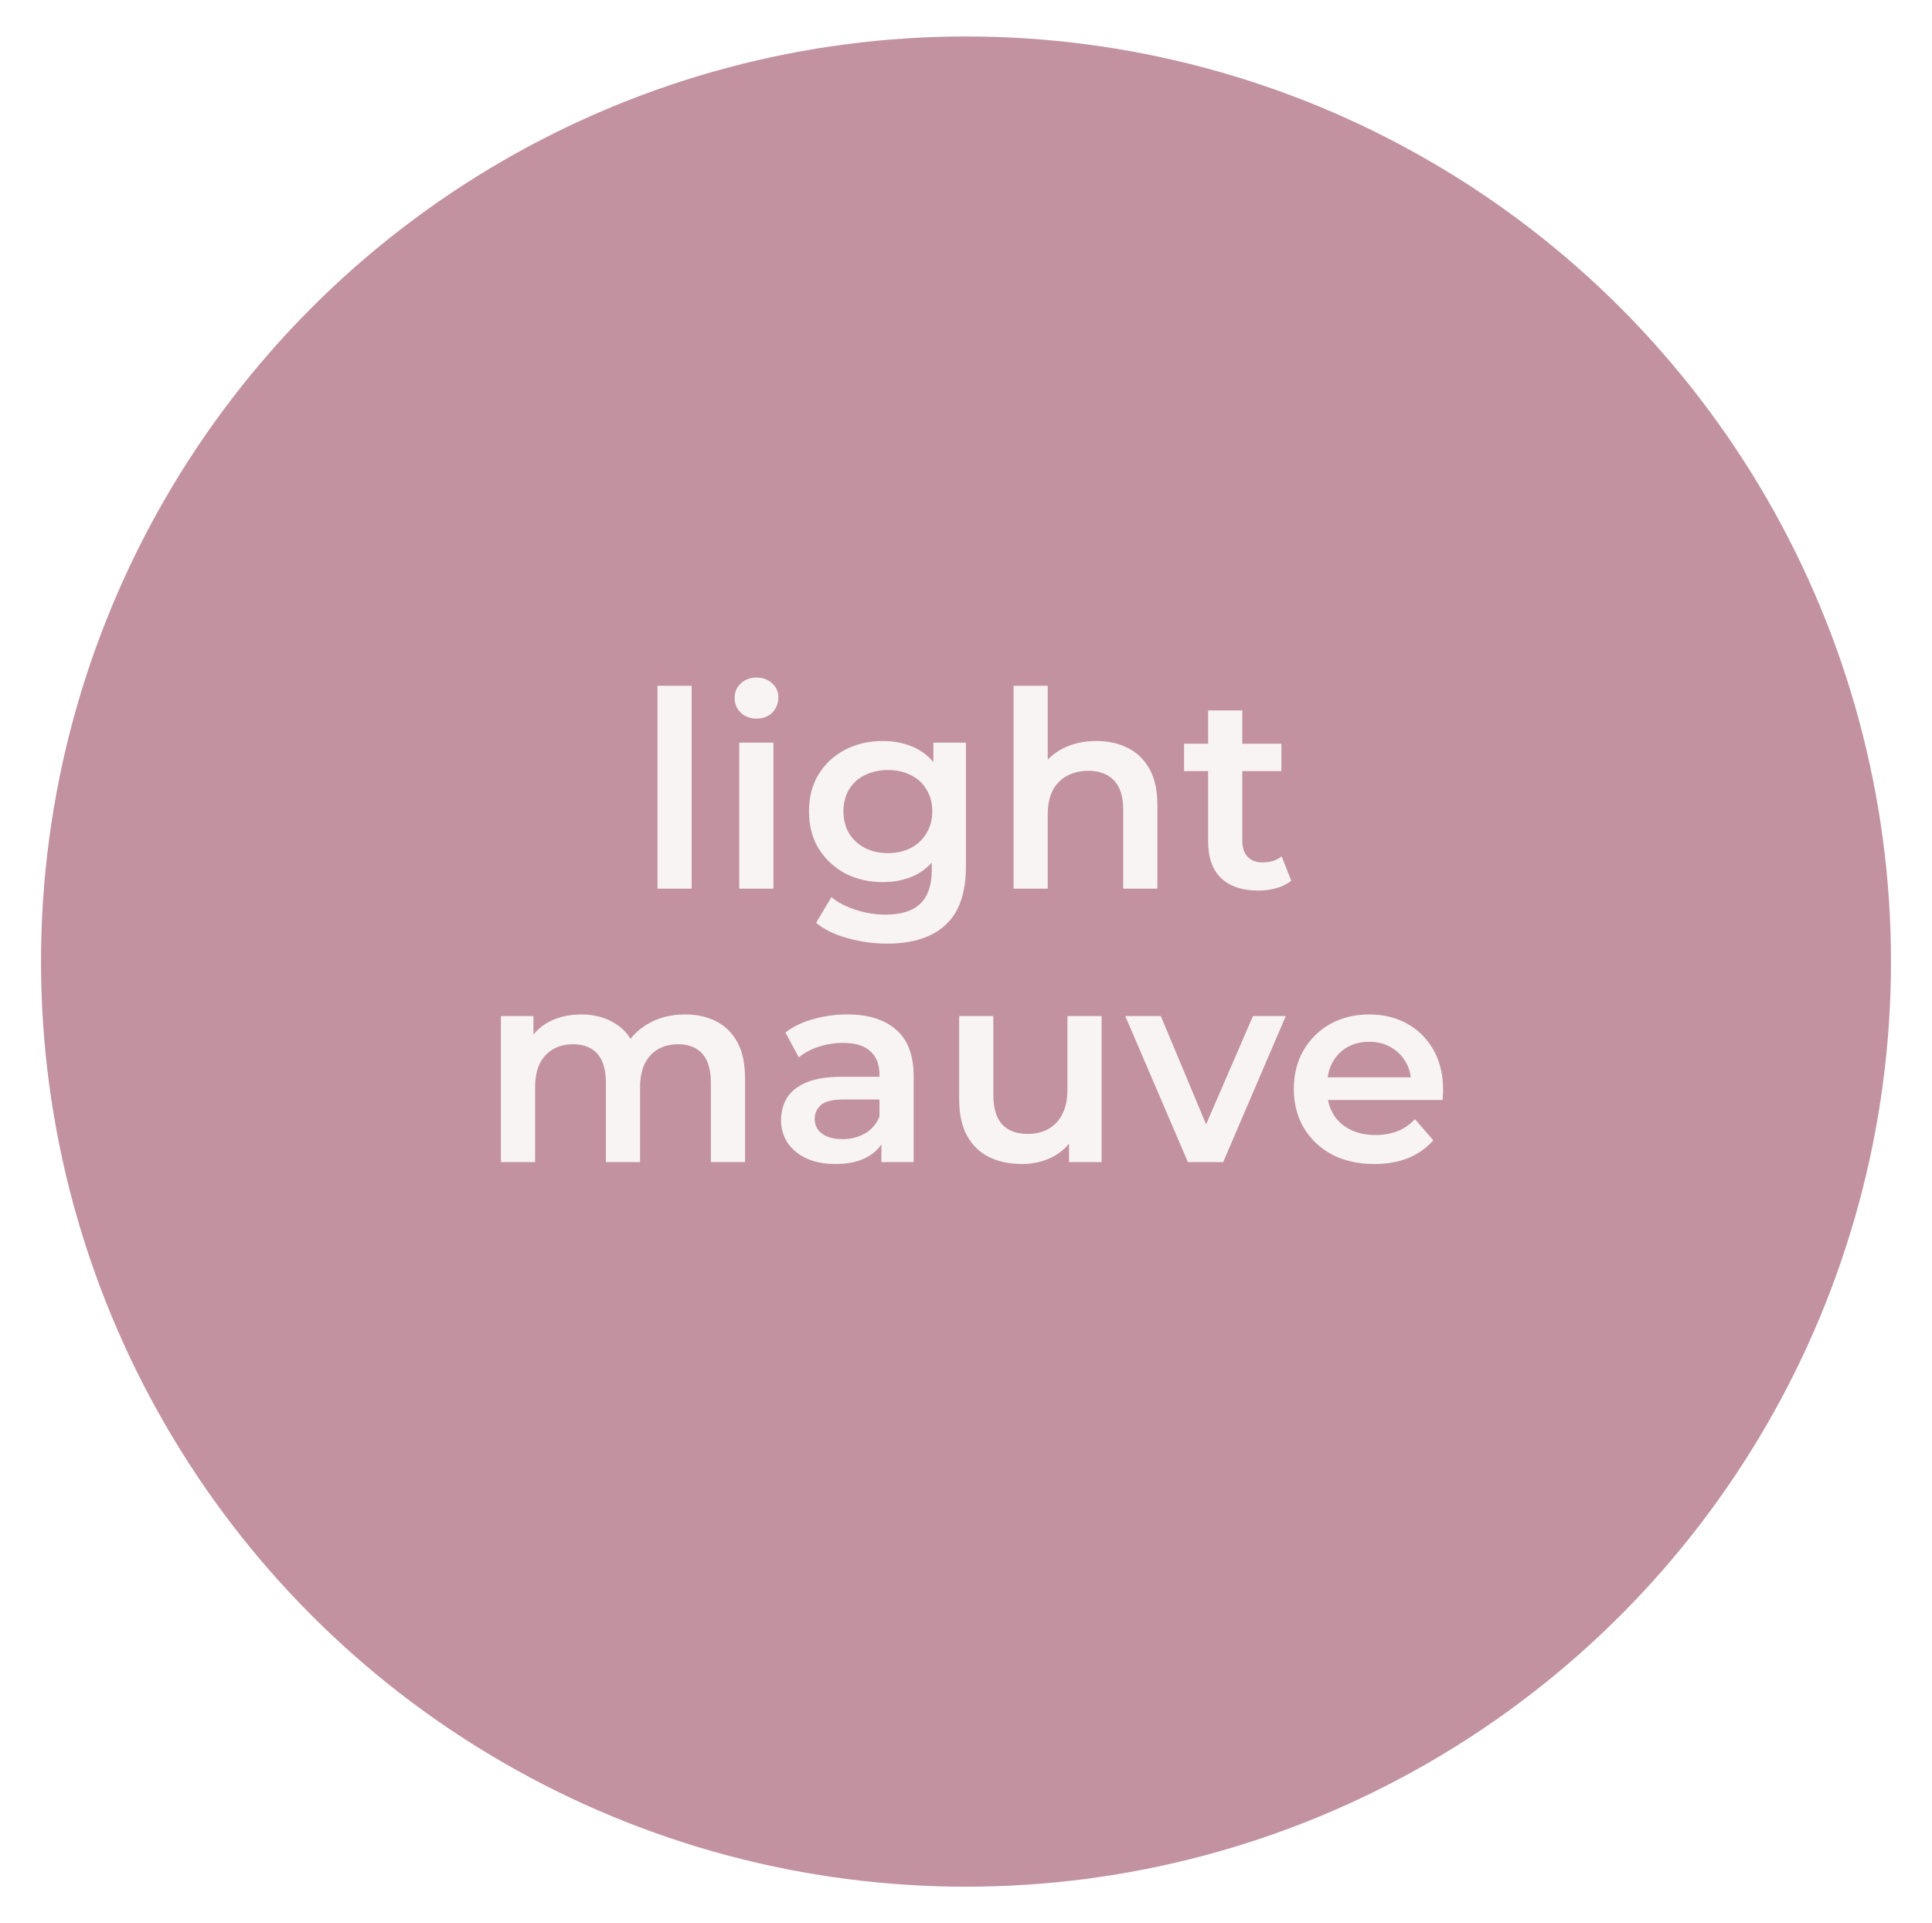 <svg xmlns="http://www.w3.org/2000/svg" fill="none" viewBox="0 0 212 211" height="211" width="212">
<g filter="url(#filter0_d_5_407)">
<circle fill="#C292A1" r="101.5" cy="101.5" cx="106"></circle>
</g>
<path fill-opacity="0.95" fill="#FBF9F7" d="M72.147 97.5V75.24H75.897V97.5H72.147ZM81.119 97.5V81.48H84.869V97.5H81.119ZM83.009 78.84C82.309 78.84 81.729 78.62 81.269 78.18C80.829 77.74 80.609 77.21 80.609 76.59C80.609 75.95 80.829 75.42 81.269 75C81.729 74.56 82.309 74.34 83.009 74.34C83.709 74.34 84.279 74.55 84.719 74.97C85.179 75.37 85.409 75.88 85.409 76.5C85.409 77.16 85.189 77.72 84.749 78.18C84.309 78.62 83.729 78.84 83.009 78.84ZM97.351 103.53C95.871 103.53 94.421 103.33 93.001 102.93C91.601 102.55 90.451 101.99 89.551 101.25L91.231 98.43C91.931 99.01 92.811 99.47 93.871 99.81C94.951 100.17 96.041 100.35 97.141 100.35C98.901 100.35 100.191 99.94 101.011 99.12C101.831 98.32 102.241 97.11 102.241 95.49V92.64L102.541 89.01L102.421 85.38V81.48H105.991V95.07C105.991 97.97 105.251 100.1 103.771 101.46C102.291 102.84 100.151 103.53 97.351 103.53ZM96.871 96.78C95.351 96.78 93.971 96.46 92.731 95.82C91.511 95.16 90.541 94.25 89.821 93.09C89.121 91.93 88.771 90.57 88.771 89.01C88.771 87.47 89.121 86.12 89.821 84.96C90.541 83.8 91.511 82.9 92.731 82.26C93.971 81.62 95.351 81.3 96.871 81.3C98.231 81.3 99.451 81.57 100.531 82.11C101.611 82.65 102.471 83.49 103.111 84.63C103.771 85.77 104.101 87.23 104.101 89.01C104.101 90.79 103.771 92.26 103.111 93.42C102.471 94.56 101.611 95.41 100.531 95.97C99.451 96.51 98.231 96.78 96.871 96.78ZM97.441 93.6C98.381 93.6 99.221 93.41 99.961 93.03C100.701 92.63 101.271 92.09 101.671 91.41C102.091 90.71 102.301 89.91 102.301 89.01C102.301 88.11 102.091 87.32 101.671 86.64C101.271 85.94 100.701 85.41 99.961 85.05C99.221 84.67 98.381 84.48 97.441 84.48C96.501 84.48 95.651 84.67 94.891 85.05C94.151 85.41 93.571 85.94 93.151 86.64C92.751 87.32 92.551 88.11 92.551 89.01C92.551 89.91 92.751 90.71 93.151 91.41C93.571 92.09 94.151 92.63 94.891 93.03C95.651 93.41 96.501 93.6 97.441 93.6ZM120.311 81.3C121.591 81.3 122.731 81.55 123.731 82.05C124.751 82.55 125.551 83.32 126.131 84.36C126.711 85.38 127.001 86.7 127.001 88.32V97.5H123.251V88.8C123.251 87.38 122.911 86.32 122.231 85.62C121.571 84.92 120.641 84.57 119.441 84.57C118.561 84.57 117.781 84.75 117.101 85.11C116.421 85.47 115.891 86.01 115.511 86.73C115.151 87.43 114.971 88.32 114.971 89.4V97.5H111.221V75.24H114.971V85.8L114.161 84.48C114.721 83.46 115.531 82.68 116.591 82.14C117.671 81.58 118.911 81.3 120.311 81.3ZM138.088 97.71C136.328 97.71 134.968 97.26 134.008 96.36C133.048 95.44 132.568 94.09 132.568 92.31V77.94H136.318V92.22C136.318 92.98 136.508 93.57 136.888 93.99C137.288 94.41 137.838 94.62 138.538 94.62C139.378 94.62 140.078 94.4 140.638 93.96L141.688 96.63C141.248 96.99 140.708 97.26 140.068 97.44C139.428 97.62 138.768 97.71 138.088 97.71ZM129.928 84.6V81.6H140.608V84.6H129.928ZM75.184 111.3C76.465 111.3 77.594 111.55 78.575 112.05C79.575 112.55 80.355 113.32 80.915 114.36C81.475 115.38 81.754 116.7 81.754 118.32V127.5H78.004V118.8C78.004 117.38 77.695 116.32 77.075 115.62C76.454 114.92 75.564 114.57 74.404 114.57C73.585 114.57 72.855 114.75 72.215 115.11C71.594 115.47 71.105 116 70.745 116.7C70.404 117.4 70.234 118.29 70.234 119.37V127.5H66.484V118.8C66.484 117.38 66.174 116.32 65.555 115.62C64.934 114.92 64.044 114.57 62.885 114.57C62.065 114.57 61.334 114.75 60.694 115.11C60.075 115.47 59.584 116 59.224 116.7C58.885 117.4 58.715 118.29 58.715 119.37V127.5H54.965V111.48H58.535V115.74L57.904 114.48C58.444 113.44 59.224 112.65 60.245 112.11C61.285 111.57 62.465 111.3 63.785 111.3C65.284 111.3 66.585 111.67 67.684 112.41C68.805 113.15 69.544 114.27 69.904 115.77L68.434 115.26C68.954 114.06 69.814 113.1 71.014 112.38C72.215 111.66 73.605 111.3 75.184 111.3ZM96.716 127.5V124.26L96.507 123.57V117.9C96.507 116.8 96.177 115.95 95.516 115.35C94.856 114.73 93.856 114.42 92.516 114.42C91.617 114.42 90.727 114.56 89.847 114.84C88.987 115.12 88.257 115.51 87.656 116.01L86.186 113.28C87.046 112.62 88.067 112.13 89.246 111.81C90.447 111.47 91.686 111.3 92.966 111.3C95.287 111.3 97.076 111.86 98.337 112.98C99.617 114.08 100.257 115.79 100.257 118.11V127.5H96.716ZM91.677 127.71C90.477 127.71 89.427 127.51 88.526 127.11C87.626 126.69 86.927 126.12 86.427 125.4C85.947 124.66 85.707 123.83 85.707 122.91C85.707 122.01 85.916 121.2 86.337 120.48C86.776 119.76 87.487 119.19 88.466 118.77C89.447 118.35 90.746 118.14 92.367 118.14H97.016V120.63H92.636C91.356 120.63 90.496 120.84 90.056 121.26C89.617 121.66 89.397 122.16 89.397 122.76C89.397 123.44 89.666 123.98 90.207 124.38C90.746 124.78 91.496 124.98 92.457 124.98C93.376 124.98 94.197 124.77 94.916 124.35C95.656 123.93 96.186 123.31 96.507 122.49L97.136 124.74C96.776 125.68 96.126 126.41 95.186 126.93C94.266 127.45 93.097 127.71 91.677 127.71ZM112.149 127.71C110.789 127.71 109.589 127.46 108.549 126.96C107.509 126.44 106.699 125.66 106.119 124.62C105.539 123.56 105.249 122.23 105.249 120.63V111.48H108.999V120.12C108.999 121.56 109.319 122.64 109.959 123.36C110.619 124.06 111.549 124.41 112.749 124.41C113.629 124.41 114.389 124.23 115.029 123.87C115.689 123.51 116.199 122.97 116.559 122.25C116.939 121.53 117.129 120.64 117.129 119.58V111.48H120.879V127.5H117.309V123.18L117.939 124.5C117.399 125.54 116.609 126.34 115.569 126.9C114.529 127.44 113.389 127.71 112.149 127.71ZM130.349 127.5L123.479 111.48H127.379L133.289 125.61H131.369L137.489 111.48H141.089L134.219 127.5H130.349ZM150.823 127.71C149.043 127.71 147.483 127.36 146.143 126.66C144.823 125.94 143.793 124.96 143.053 123.72C142.333 122.48 141.973 121.07 141.973 119.49C141.973 117.89 142.323 116.48 143.023 115.26C143.743 114.02 144.723 113.05 145.963 112.35C147.223 111.65 148.653 111.3 150.253 111.3C151.813 111.3 153.203 111.64 154.423 112.32C155.643 113 156.603 113.96 157.303 115.2C158.003 116.44 158.353 117.9 158.353 119.58C158.353 119.74 158.343 119.92 158.323 120.12C158.323 120.32 158.313 120.51 158.293 120.69H144.943V118.2H156.313L154.843 118.98C154.863 118.06 154.673 117.25 154.273 116.55C153.873 115.85 153.323 115.3 152.623 114.9C151.943 114.5 151.153 114.3 150.253 114.3C149.333 114.3 148.523 114.5 147.823 114.9C147.143 115.3 146.603 115.86 146.203 116.58C145.823 117.28 145.633 118.11 145.633 119.07V119.67C145.633 120.63 145.853 121.48 146.293 122.22C146.733 122.96 147.353 123.53 148.153 123.93C148.953 124.33 149.873 124.53 150.913 124.53C151.813 124.53 152.623 124.39 153.343 124.11C154.063 123.83 154.703 123.39 155.263 122.79L157.273 125.1C156.553 125.94 155.643 126.59 154.543 127.05C153.463 127.49 152.223 127.71 150.823 127.71Z"></path>
<defs>
<filter color-interpolation-filters="sRGB" filterUnits="userSpaceOnUse" height="211" width="211" y="0" x="0.5" id="filter0_d_5_407">
<feFlood result="BackgroundImageFix" flood-opacity="0"></feFlood>
<feColorMatrix result="hardAlpha" values="0 0 0 0 0 0 0 0 0 0 0 0 0 0 0 0 0 0 127 0" type="matrix" in="SourceAlpha"></feColorMatrix>
<feOffset dy="4"></feOffset>
<feGaussianBlur stdDeviation="2"></feGaussianBlur>
<feComposite operator="out" in2="hardAlpha"></feComposite>
<feColorMatrix values="0 0 0 0 0 0 0 0 0 0 0 0 0 0 0 0 0 0 0.25 0" type="matrix"></feColorMatrix>
<feBlend result="effect1_dropShadow_5_407" in2="BackgroundImageFix" mode="normal"></feBlend>
<feBlend result="shape" in2="effect1_dropShadow_5_407" in="SourceGraphic" mode="normal"></feBlend>
</filter>
</defs>
</svg>
